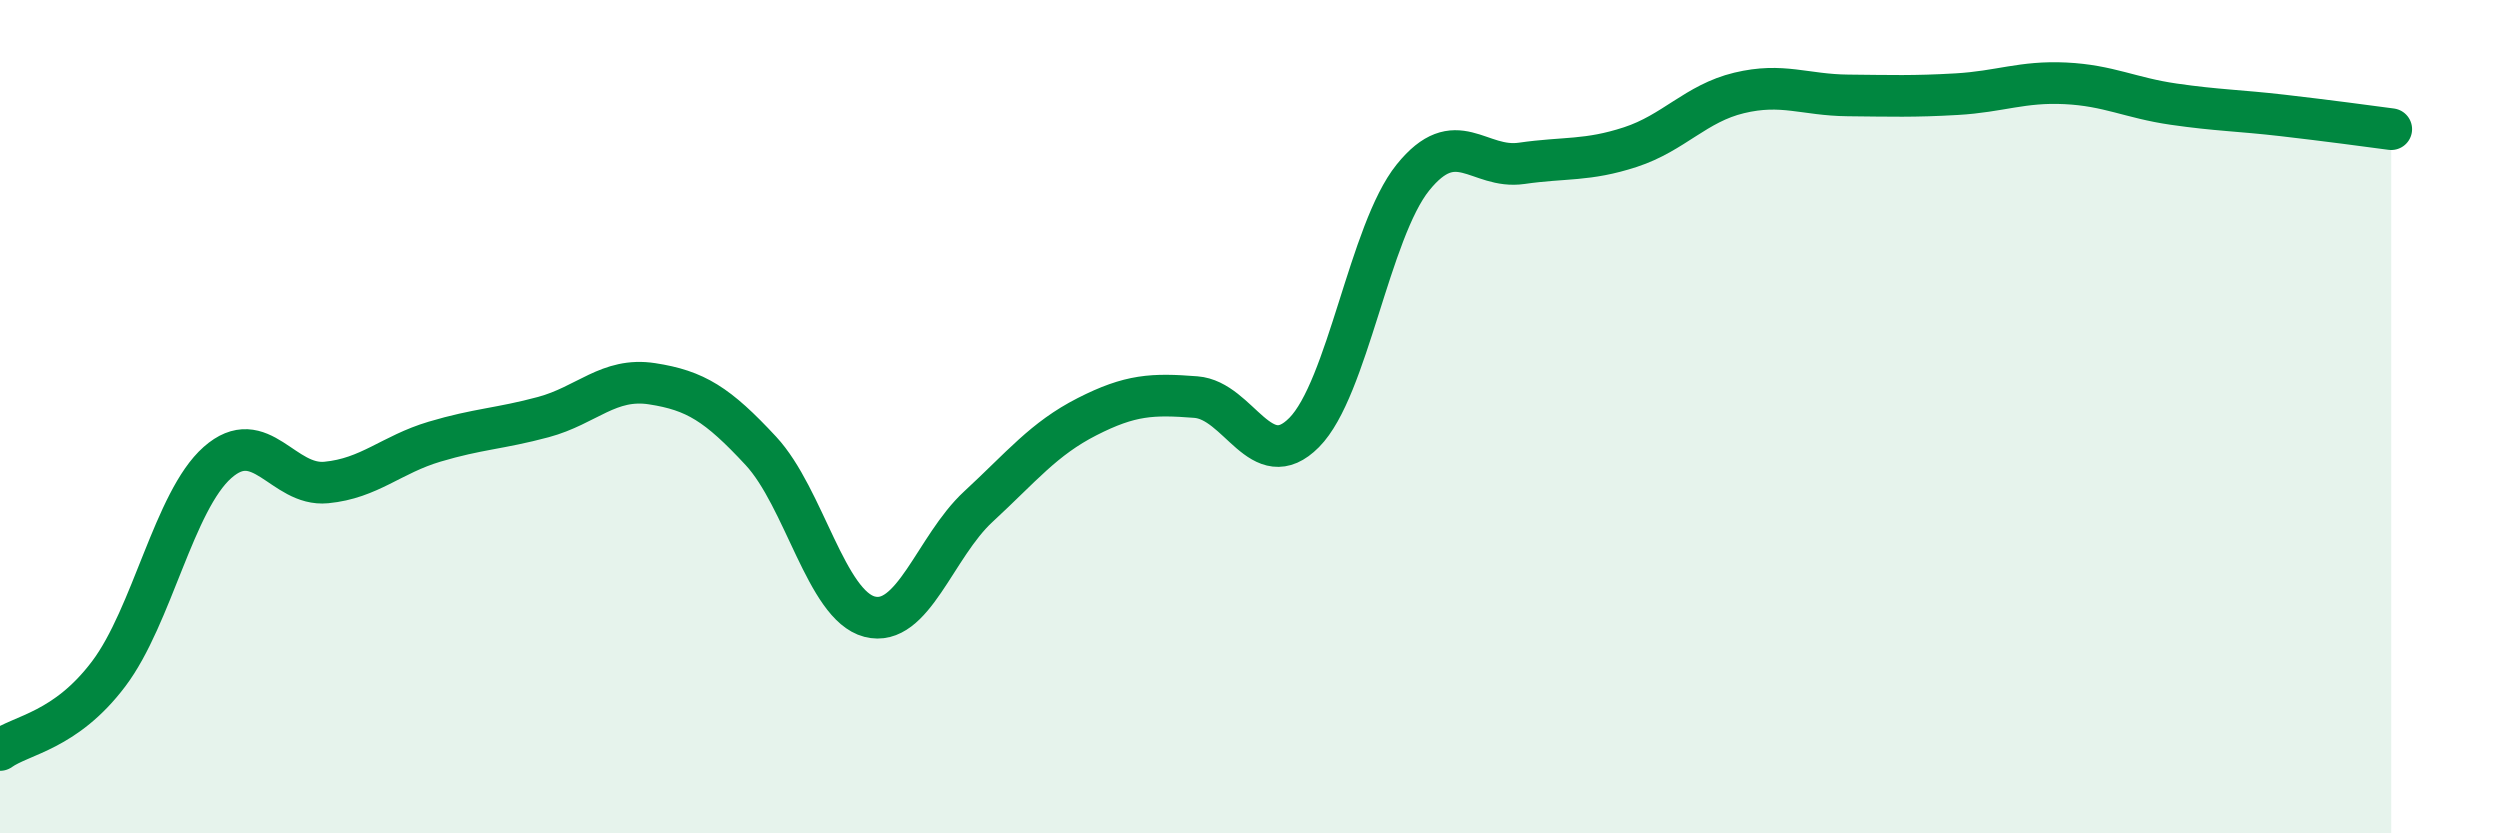 
    <svg width="60" height="20" viewBox="0 0 60 20" xmlns="http://www.w3.org/2000/svg">
      <path
        d="M 0,18 C 0.52,17.63 1.57,17.55 2.61,16.17 C 3.65,14.79 4.18,12.02 5.22,11.1 C 6.26,10.18 6.79,11.68 7.83,11.58 C 8.87,11.48 9.39,10.91 10.43,10.6 C 11.47,10.29 12,10.29 13.04,10.01 C 14.08,9.73 14.61,9.05 15.65,9.21 C 16.69,9.37 17.22,9.7 18.26,10.82 C 19.3,11.94 19.83,14.53 20.87,14.8 C 21.91,15.07 22.44,13.12 23.48,12.16 C 24.52,11.2 25.05,10.53 26.09,10 C 27.13,9.47 27.66,9.45 28.7,9.53 C 29.74,9.61 30.26,11.43 31.3,10.38 C 32.34,9.33 32.87,5.55 33.91,4.26 C 34.95,2.97 35.48,4.07 36.52,3.92 C 37.56,3.77 38.09,3.87 39.13,3.53 C 40.17,3.19 40.7,2.48 41.74,2.23 C 42.78,1.98 43.31,2.28 44.35,2.29 C 45.39,2.3 45.92,2.32 46.96,2.26 C 48,2.2 48.53,1.95 49.57,2 C 50.61,2.05 51.13,2.35 52.17,2.5 C 53.21,2.65 53.74,2.65 54.78,2.77 C 55.82,2.89 56.87,3.03 57.39,3.1L57.39 20L0 20Z"
        fill="#008740"
        opacity="0.1"
        stroke-linecap="round"
        stroke-linejoin="round"
      />
      <path
        d="M 0,18 C 0.52,17.63 1.57,17.55 2.61,16.17 C 3.65,14.79 4.18,12.02 5.22,11.1 C 6.26,10.18 6.79,11.68 7.83,11.58 C 8.87,11.48 9.39,10.91 10.43,10.6 C 11.47,10.29 12,10.29 13.04,10.01 C 14.08,9.73 14.61,9.05 15.65,9.21 C 16.69,9.37 17.22,9.7 18.26,10.82 C 19.3,11.94 19.83,14.53 20.87,14.8 C 21.91,15.07 22.44,13.12 23.48,12.16 C 24.52,11.2 25.05,10.53 26.09,10 C 27.13,9.47 27.66,9.45 28.7,9.53 C 29.74,9.61 30.26,11.43 31.3,10.38 C 32.34,9.33 32.87,5.55 33.91,4.26 C 34.95,2.97 35.48,4.07 36.52,3.92 C 37.56,3.77 38.09,3.87 39.13,3.53 C 40.17,3.19 40.7,2.48 41.74,2.23 C 42.78,1.98 43.31,2.28 44.35,2.29 C 45.39,2.3 45.92,2.32 46.96,2.26 C 48,2.2 48.53,1.95 49.57,2 C 50.61,2.05 51.13,2.35 52.17,2.5 C 53.21,2.65 53.74,2.65 54.78,2.77 C 55.82,2.89 56.87,3.03 57.39,3.1"
        stroke="#008740"
        stroke-width="1"
        fill="none"
        stroke-linecap="round"
        stroke-linejoin="round"
      />
    </svg>
  